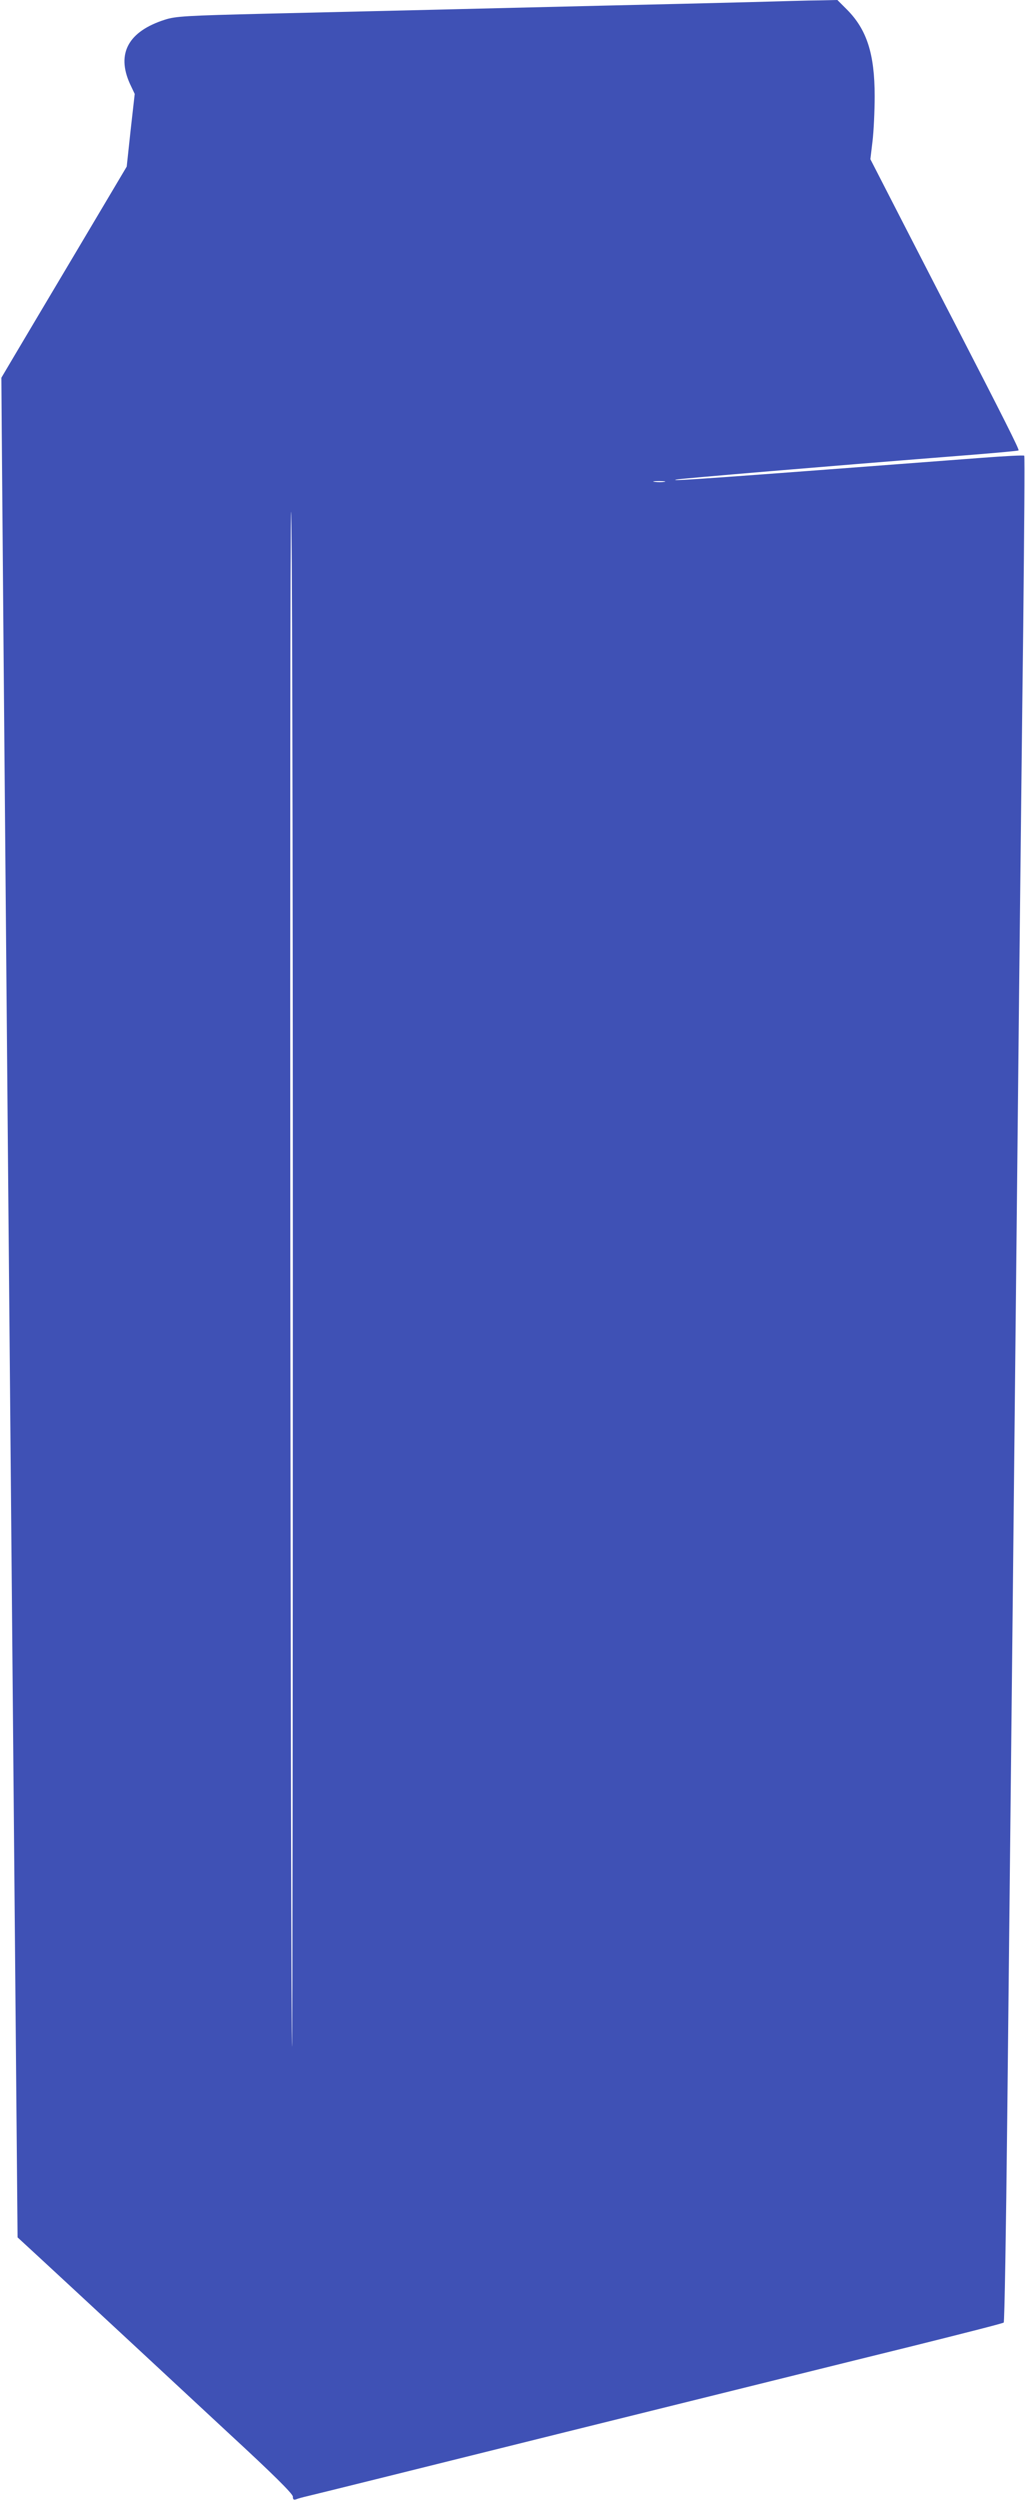 <?xml version="1.0" standalone="no"?>
<!DOCTYPE svg PUBLIC "-//W3C//DTD SVG 20010904//EN"
 "http://www.w3.org/TR/2001/REC-SVG-20010904/DTD/svg10.dtd">
<svg version="1.0" xmlns="http://www.w3.org/2000/svg"
 width="525pt" height="1280pt" viewBox="0 0 525 1280"
 preserveAspectRatio="xMidYMid meet">
<g transform="translate(0,1280) scale(0.1,-0.1)"
fill="#3f51b5" stroke="none">
<path d="M3835 12789 c-148 -4 -486 -12 -750 -18 -264 -6 -655 -16 -870 -21
-214 -5 -597 -14 -850 -20 -411 -10 -466 -13 -521 -31 -187 -60 -248 -173
-179 -327 l25 -53 -21 -186 -20 -186 -253 -426 c-139 -234 -284 -477 -321
-540 l-68 -115 2 -280 c2 -284 13 -1564 31 -3621 19 -2141 30 -3367 40 -4490
l10 -1130 38 -35 c36 -33 296 -273 1049 -973 219 -202 323 -305 323 -319 0
-15 4 -18 17 -14 9 4 35 11 57 16 23 5 619 153 1326 329 707 175 1499 372
1760 436 261 65 478 120 481 124 4 3 12 474 18 1046 19 1749 37 3463 61 5785
6 542 15 1376 21 1854 5 478 8 871 5 873 -3 3 -101 -2 -218 -11 -1396 -106
-1616 -122 -1563 -111 23 5 810 71 1369 115 208 16 381 31 383 34 5 4 -79 170
-332 661 -46 88 -160 311 -255 495 l-172 335 11 92 c6 50 11 154 11 231 0 216
-40 341 -143 444 l-48 48 -92 -2 c-51 0 -213 -5 -362 -9z m-432 -2456 c-13 -2
-35 -2 -50 0 -16 2 -5 4 22 4 28 0 40 -2 28 -4z m-1903 -4085 c0 -2162 -2
-3929 -4 -3927 -8 10 -14 7859 -5 7859 5 0 9 -1464 9 -3932z"/>
</g>
</svg>

